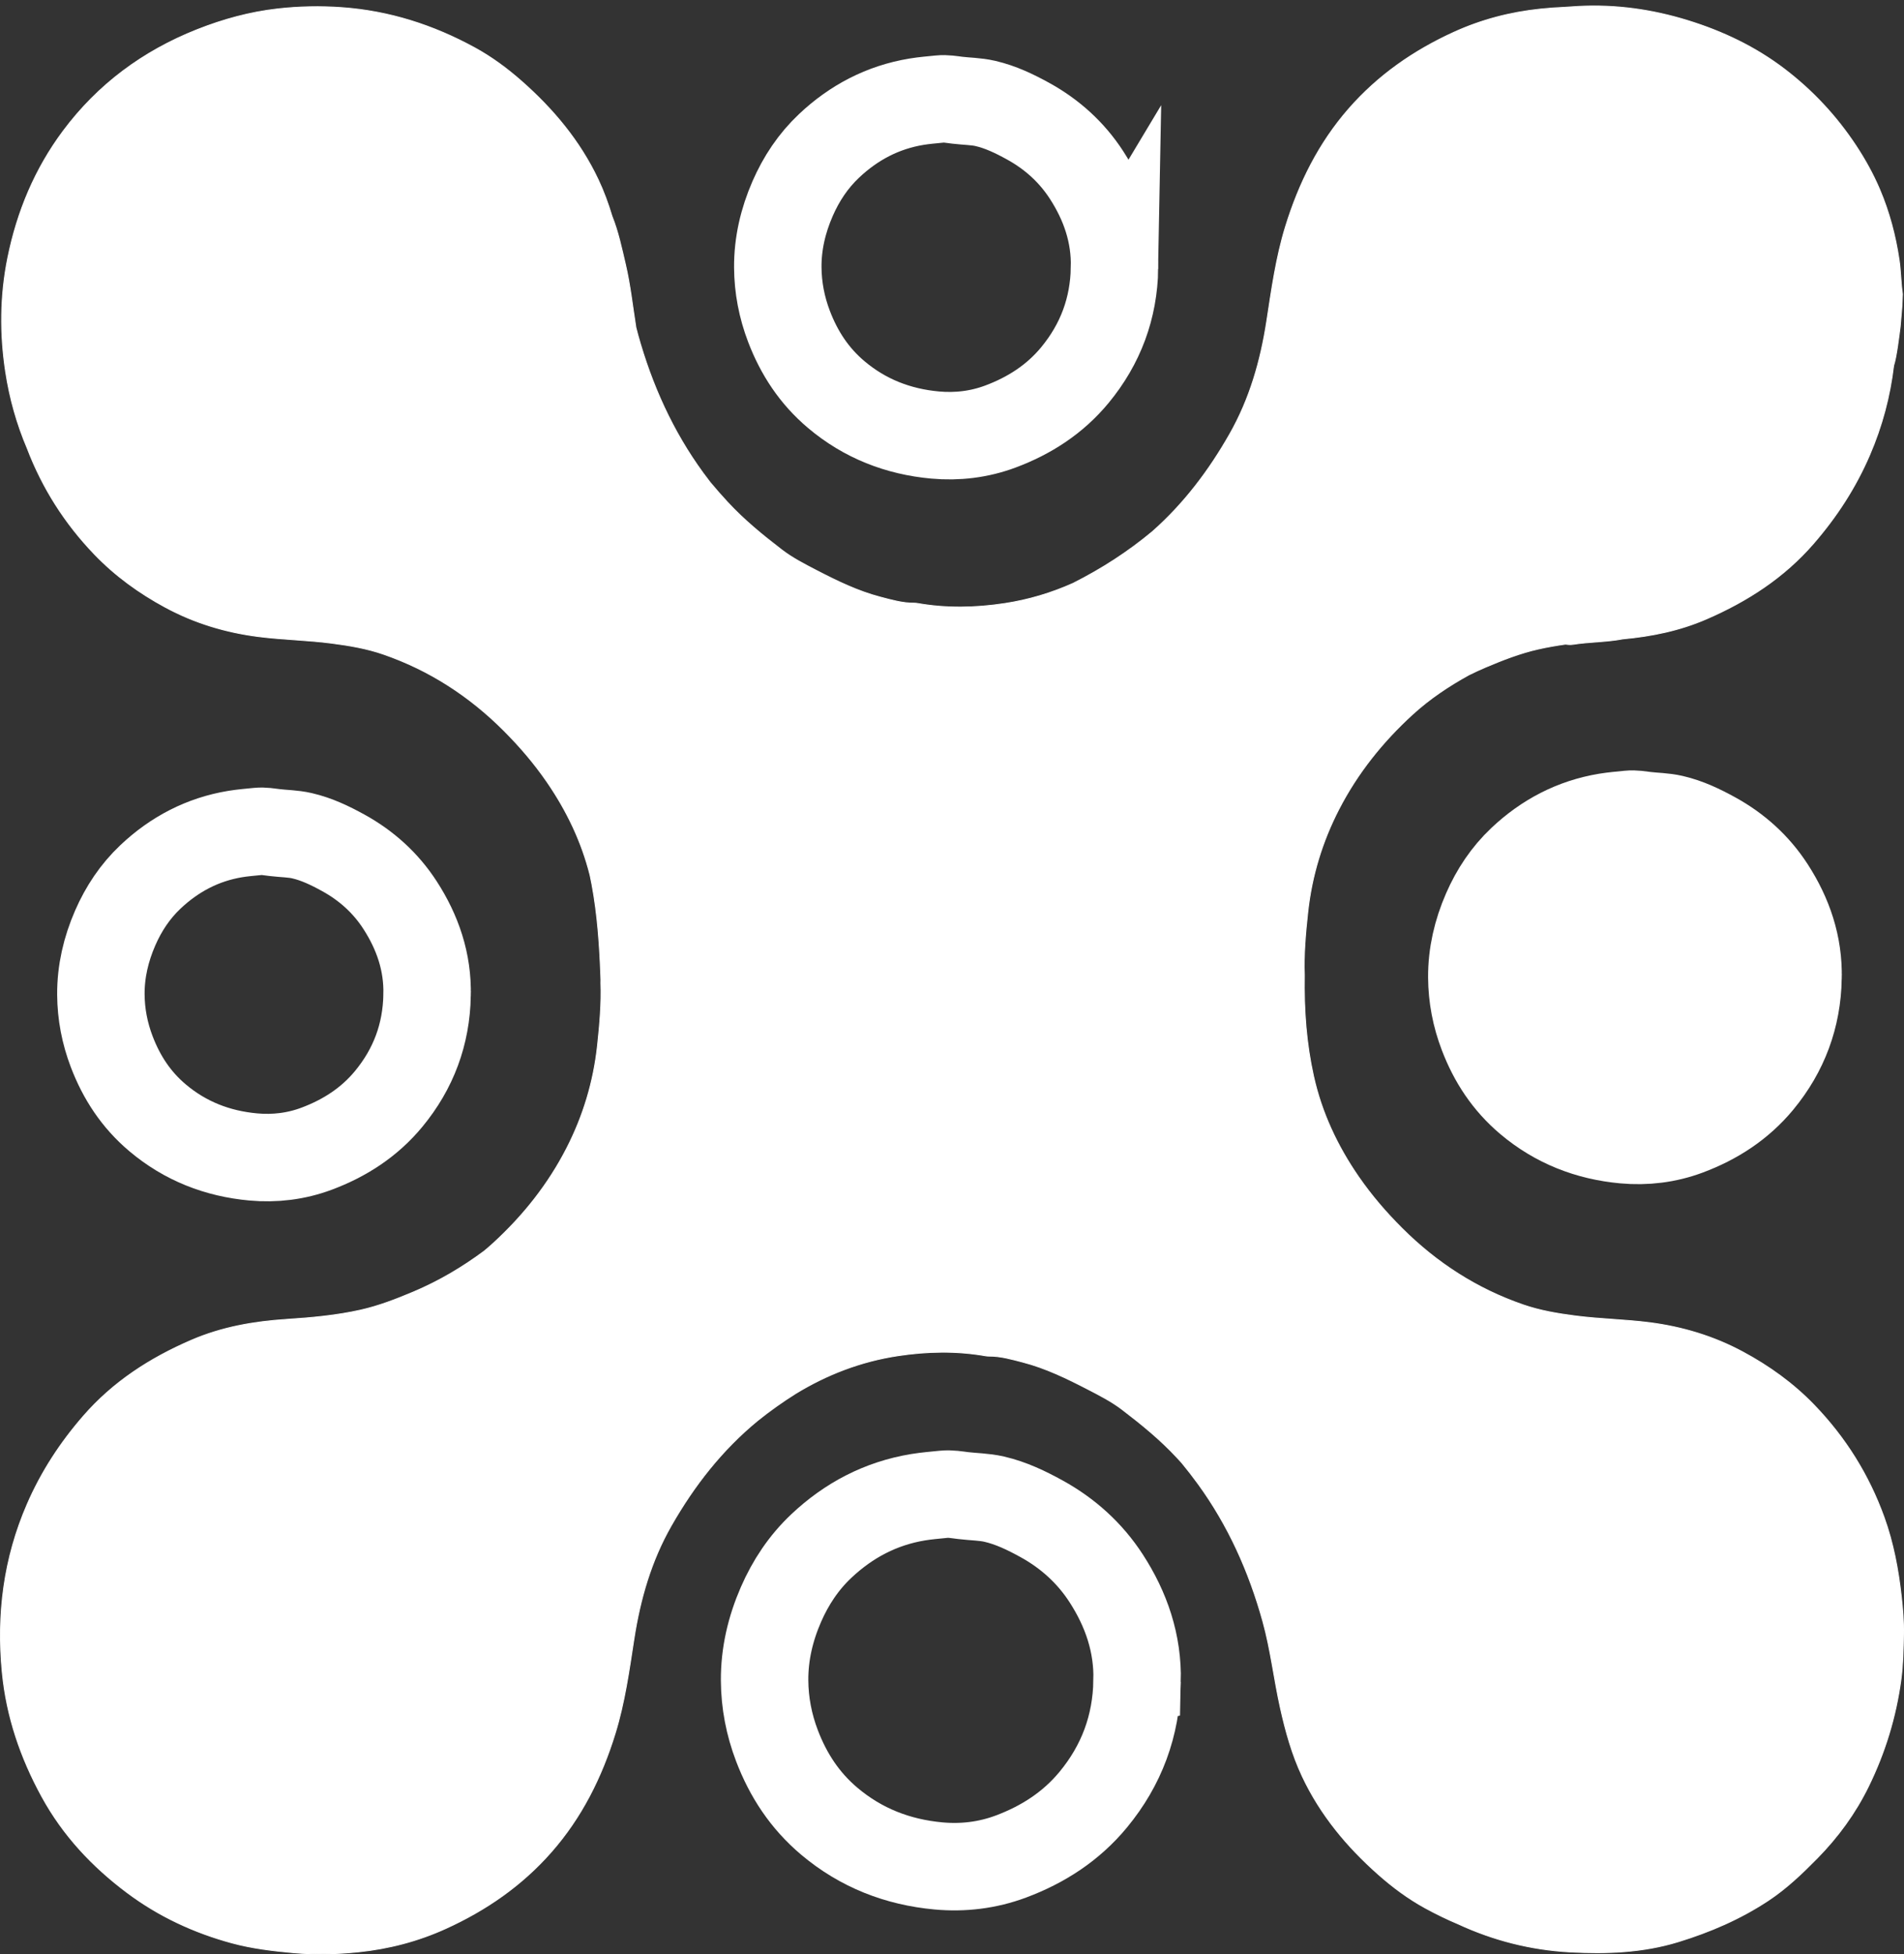 <?xml version="1.0" encoding="UTF-8"?>
<svg id="Logo_v3_copy" data-name="Logo v3 copy" xmlns="http://www.w3.org/2000/svg" viewBox="0 0 2177.28 2234.26">
  <rect x="0" y="0" width="2177.28" height="2234.26" fill="#333333" stroke="none"/>
  <defs>
    <style>
      .cls-1, .cls-2 {
        stroke-width: 100px;
      }

      .cls-1, .cls-2, .cls-3 {
        stroke: #fff;
        stroke-miterlimit: 10;
      }

      .cls-1, .cls-3 {
        fill: #fff;
      }

      .cls-2 {
        fill: none;
      }
    </style>
  </defs>
  <g>
    <path class="cls-2" d="m1274.49,306.37c-.83,46.09-15.94,86.86-45.3,122.43-22.9,27.74-52.06,46.48-85.28,58.87-23.98,8.94-49.27,11.98-74.65,9.66-42.18-3.87-80.21-18.57-113.02-46.26-25.11-21.2-42.37-47.42-54.01-77.94-8.32-21.82-12.65-44.34-12.8-67.5-.17-27.28,6.02-53.5,16.9-78.47,9.94-22.81,23.54-43.27,41.69-60.39,28.34-26.73,61.48-44.13,100.05-50.5,8.82-1.46,17.78-2.13,26.68-3.06,6.69-.7,13.3.54,19.89,1.34,10.7,1.3,21.52,1.26,32.12,3.71,17.45,4.02,33.36,11.7,48.88,20.24,27.29,15.01,49.97,35.49,66.86,61.57,20.8,32.11,32.92,67.29,31.98,106.31Z"/>
    <path class="cls-1" d="m2056.09,1118.07c-.8,44.65-15.44,84.15-43.89,118.61-22.19,26.87-50.43,45.02-82.62,57.03-23.23,8.66-47.73,11.61-72.31,9.35-40.86-3.75-77.7-17.99-109.48-44.82-24.33-20.54-41.05-45.93-52.32-75.51-8.06-21.14-12.26-42.95-12.4-65.39-.17-26.43,5.83-51.83,16.37-76.02,9.63-22.1,22.81-41.92,40.39-58.5,27.45-25.89,59.56-42.75,96.92-48.92,8.55-1.41,17.22-2.07,25.85-2.96,6.48-.67,12.88.52,19.27,1.3,10.36,1.26,20.85,1.22,31.12,3.59,16.91,3.9,32.32,11.33,47.35,19.61,26.43,14.54,48.41,34.38,64.77,59.64,20.15,31.11,31.9,65.19,30.98,102.98Z"/>
    <path class="cls-2" d="m488.38,1137.67c-.8,44.65-15.44,84.15-43.89,118.61-22.19,26.87-50.43,45.02-82.62,57.03-23.23,8.66-47.73,11.61-72.31,9.35-40.86-3.75-77.7-17.99-109.48-44.82-24.33-20.54-41.05-45.93-52.32-75.51-8.06-21.14-12.26-42.95-12.4-65.39-.17-26.43,5.83-51.83,16.37-76.02,9.63-22.1,22.81-41.92,40.39-58.5,27.45-25.89,59.56-42.75,96.92-48.92,8.55-1.41,17.22-2.07,25.85-2.96,6.48-.67,12.88.52,19.27,1.3,10.36,1.26,20.85,1.22,31.12,3.59,16.91,3.9,32.32,11.33,47.35,19.61,26.43,14.54,48.41,34.38,64.77,59.64,20.15,31.11,31.9,65.19,30.98,102.98Z"/>
    <path class="cls-2" d="m1300.29,1921.98c-.92,50.99-17.63,96.09-50.11,135.43-25.33,30.68-57.58,51.41-94.34,65.12-26.52,9.89-54.5,13.26-82.57,10.68-46.65-4.28-88.72-20.54-125.02-51.18-27.78-23.45-46.87-52.45-59.75-86.22-9.2-24.14-14-49.05-14.16-74.66-.19-30.18,6.66-59.18,18.7-86.8,11-25.23,26.04-47.87,46.12-66.8,31.34-29.57,68.01-48.82,110.68-55.86,9.76-1.61,19.66-2.36,29.51-3.38,7.4-.77,14.71.6,22.01,1.49,11.83,1.44,23.81,1.4,35.54,4.1,19.31,4.45,36.9,12.94,54.07,22.39,30.18,16.6,55.28,39.26,73.96,68.1,23.01,35.52,36.42,74.44,35.37,117.59Z"/>
  </g>
  <path class="cls-3" d="m2174.24,1825.45c-3.47-31-9.13-61.43-19.72-90.8-17.47-48.42-44.15-91.13-79.95-128.25-23.92-24.8-51.49-44.61-81.66-60.82-33.3-17.9-68.97-28.64-106.53-33.47-28.19-3.62-56.64-4.02-84.82-7.66-20.26-2.62-40.3-5.96-59.7-12.65-53.12-18.31-99.02-48.01-138.65-87.53-18.23-18.18-34.97-37.63-49.65-58.88-24.39-35.32-42.31-73.53-51.57-115.43-8.17-36.96-11.1-74.55-10.41-115.33-.89-22.15,1.18-47.07,3.92-71.98,4.54-41.3,16.42-80.4,35.42-117.29,21.32-41.4,49.95-77.21,84.27-108.58,19.56-17.89,41.46-32.52,64.57-45.25,6.29-3.12,12.68-6.07,19.19-8.82,19.61-8.31,39.45-16.05,60.23-20.72,10.33-2.32,20.74-4.13,31.2-5.58,2.81.52,5.65.65,8.52.21,18.89-2.93,38.17-2.63,57-6.21,32.81-3.01,64.8-9.5,95.49-22.81,46.95-20.36,88.73-47.35,122.64-86.52,26.39-30.48,47.81-63.49,63.84-100.59,14.45-33.43,23.41-67.59,27.56-102.42v-.02c3.38-10.29,5.98-33.19,7.53-44.65.6-6.8,1.05-12.63,1.72-20.27.51-5.7.35-8.81.84-16.94-1.92-12.88-1.87-25.92-3.78-38.82-4.14-27.88-11.26-54.96-22.28-80.81-7.44-17.46-16.63-34.11-27.19-50.1-22.33-33.8-49.57-62.96-81.61-87.41-33.24-25.38-70.66-43.18-110.56-55.51-40.84-12.62-82.6-18.49-125.47-16.19-5.31.29-10.61.61-15.9,1.02-9.2.38-18.39,1.08-27.56,2.04-34.19,3.58-67.13,12.15-98.65,26.52-45.97,20.96-86.44,49.04-119.91,87.23-34.63,39.53-57.33,85.39-72.66,135.23-10.8,35.12-15.78,71.48-21.35,107.66-7,45.46-19.41,88.89-42.32,129.2-23.85,41.95-52.46,79.66-88.29,111.38-27.88,23.3-58.28,42.84-90.82,59.25-24.74,11.08-50.89,18.98-78.68,23.17-32.96,4.97-65.96,5.68-98.94-.08-1.3-.23-2.64-.39-3.96-.38-13.39.11-26.17-3.61-38.88-6.93-25.83-6.76-49.74-18.4-73.38-30.66-13.59-7.05-27.34-14.12-39.37-23.36-21.8-16.73-43.12-34.13-61.96-54.48-6.88-7.43-13.54-15-19.97-22.75-2.7-3.5-5.37-7.02-7.98-10.6-34.93-47.81-58.75-100.85-74.57-157.62-.81-2.9-1.56-5.81-2.29-8.73-3.83-24.15-6.42-48.52-12.01-72.35-4.35-18.55-8.25-37.28-15.33-54.88-4.31-14.34-9.44-28.43-15.93-42.12-20.83-43.98-51.36-80.4-87.51-112.24-16.5-14.54-34.3-27.71-53.79-38.34-47.28-25.8-97.34-41.88-151.37-45.8-24.83-1.8-49.5-1.29-74.03,1.49-31.67,3.6-62.29,12-91.98,23.77-61.78,24.48-113.31,62.63-153.02,115.89-32.25,43.25-52.6,92.08-63.28,144.82C.17,337.96-.18,381.6,6.46,425.16c4.63,30.37,12.86,59.56,24.74,87.47,17.35,45.45,42.98,85.75,76.83,120.99,23.76,24.73,51.15,44.49,81.11,60.66,33.08,17.85,68.5,28.56,105.81,33.38,28,3.61,56.26,4.01,84.25,7.64,20.12,2.61,40.03,5.94,59.3,12.61,52.76,18.26,98.35,47.88,137.72,87.29,18.11,18.13,34.74,37.52,49.32,58.72,22.56,32.8,39.53,68.1,49.19,106.53.76,3.52,1.48,7.04,2.15,10.59,6.45,34.51,8.81,69.47,10.14,104.5.06,1.55.08,3.09.13,4.64-.01,1.29-.02,2.58-.04,3.87.88,22.09-1.17,46.94-3.89,71.78-4.51,41.19-16.31,80.18-35.18,116.97-21.17,41.28-49.62,77-83.7,108.28-3.47,3.19-7.02,6.26-10.63,9.25-25.07,18.64-51.88,34.45-80.79,46.66-19.74,8.34-39.72,16.09-60.63,20.78-27.76,6.22-56.07,8.75-84.42,10.6-37.58,2.45-74.17,8.8-109.09,23.89-47.27,20.42-89.33,47.48-123.47,86.76-26.56,30.56-48.14,63.67-64.27,100.87-26.74,61.63-34.85,125.68-28.45,191.98,4.88,50.56,20.88,97.51,45.27,142.1,24.24,44.3,57.71,79.99,97.74,109.9,36,26.91,76.17,45.57,119.53,57.34,22.97,6.23,46.43,9,70.14,11.17,25.16,2.3,50.12,1.61,75.01-.98,34.42-3.59,67.58-12.18,99.31-26.59,46.28-21.01,87.03-49.18,120.71-87.47,34.87-39.64,57.72-85.63,73.15-135.61,10.88-35.22,15.89-71.68,21.49-107.96,7.04-45.58,19.54-89.14,42.61-129.56,26.16-45.83,58.02-86.62,98.76-120.09,13.85-11.16,28.31-21.42,43.32-30.86,35.83-21.89,74.71-36.97,117.44-43.39,33.18-4.99,66.41-5.69,99.61.08,1.31.23,2.66.4,3.98.38,13.48-.11,26.35,3.62,39.14,6.95,26.01,6.78,50.08,18.45,73.88,30.75,13.69,7.07,27.53,14.16,39.64,23.42,21.95,16.78,43.41,34.22,62.38,54.63,1.96,2.11,3.9,4.23,5.82,6.37,6.38,7.74,12.55,15.7,18.5,23.87,34.69,47.67,58.35,100.57,74.07,157.19,9.01,32.45,12.74,66.01,20.03,98.83,6,27.02,13.34,53.55,25.23,78.74,20.69,43.85,51.02,80.18,86.92,111.93,16.39,14.5,34.07,27.63,53.43,38.23,12.37,6.78,24.93,12.87,37.71,18.26,40.2,18.62,82.81,29.55,127.82,32.02,41.81,2.29,83.55.77,124.14-11.72,36.3-11.16,70.82-26.02,102.61-47.03,20.79-13.74,38.61-30.76,55.98-48.42,23.86-24.26,43.67-51.43,58.62-81.94,18.95-38.67,31.39-79.34,37.2-122.12,2.34-17.29,2.61-34.67,2.96-51.92.29-14.15-.89-28.59-2.5-42.9Zm-217.5-1687.88c28.93,19.48,48.24,46.91,63.74,77.56,4.21,8.33,8.15,16.73,10.81,25.67,4.08,13.74.38,19.74-13.76,22.58-2.6.52-5.2,1-6.86,1.31-7.55.13-12.4-2.84-15.86-8.32-6.2-9.84-12.91-19.39-18.48-29.57-9.64-17.61-24.19-30.69-38.92-43.54-5.21-4.54-10.98-8.48-16.18-13.15-5.42-4.86-11.29-9.26-18.04-12.28-6.09-2.72-11.6-6.48-16.89-10.48-5.01-3.79-5.31-6.37-2.23-11.97,3.99-7.28,10.36-10.9,18.33-12.22,20.28-3.35,37.92,3.34,54.35,14.41Z"/>
  <ellipse class="cls-3" cx="1843.42" cy="202.63" rx="247.08" ry="121.21"/>
</svg>